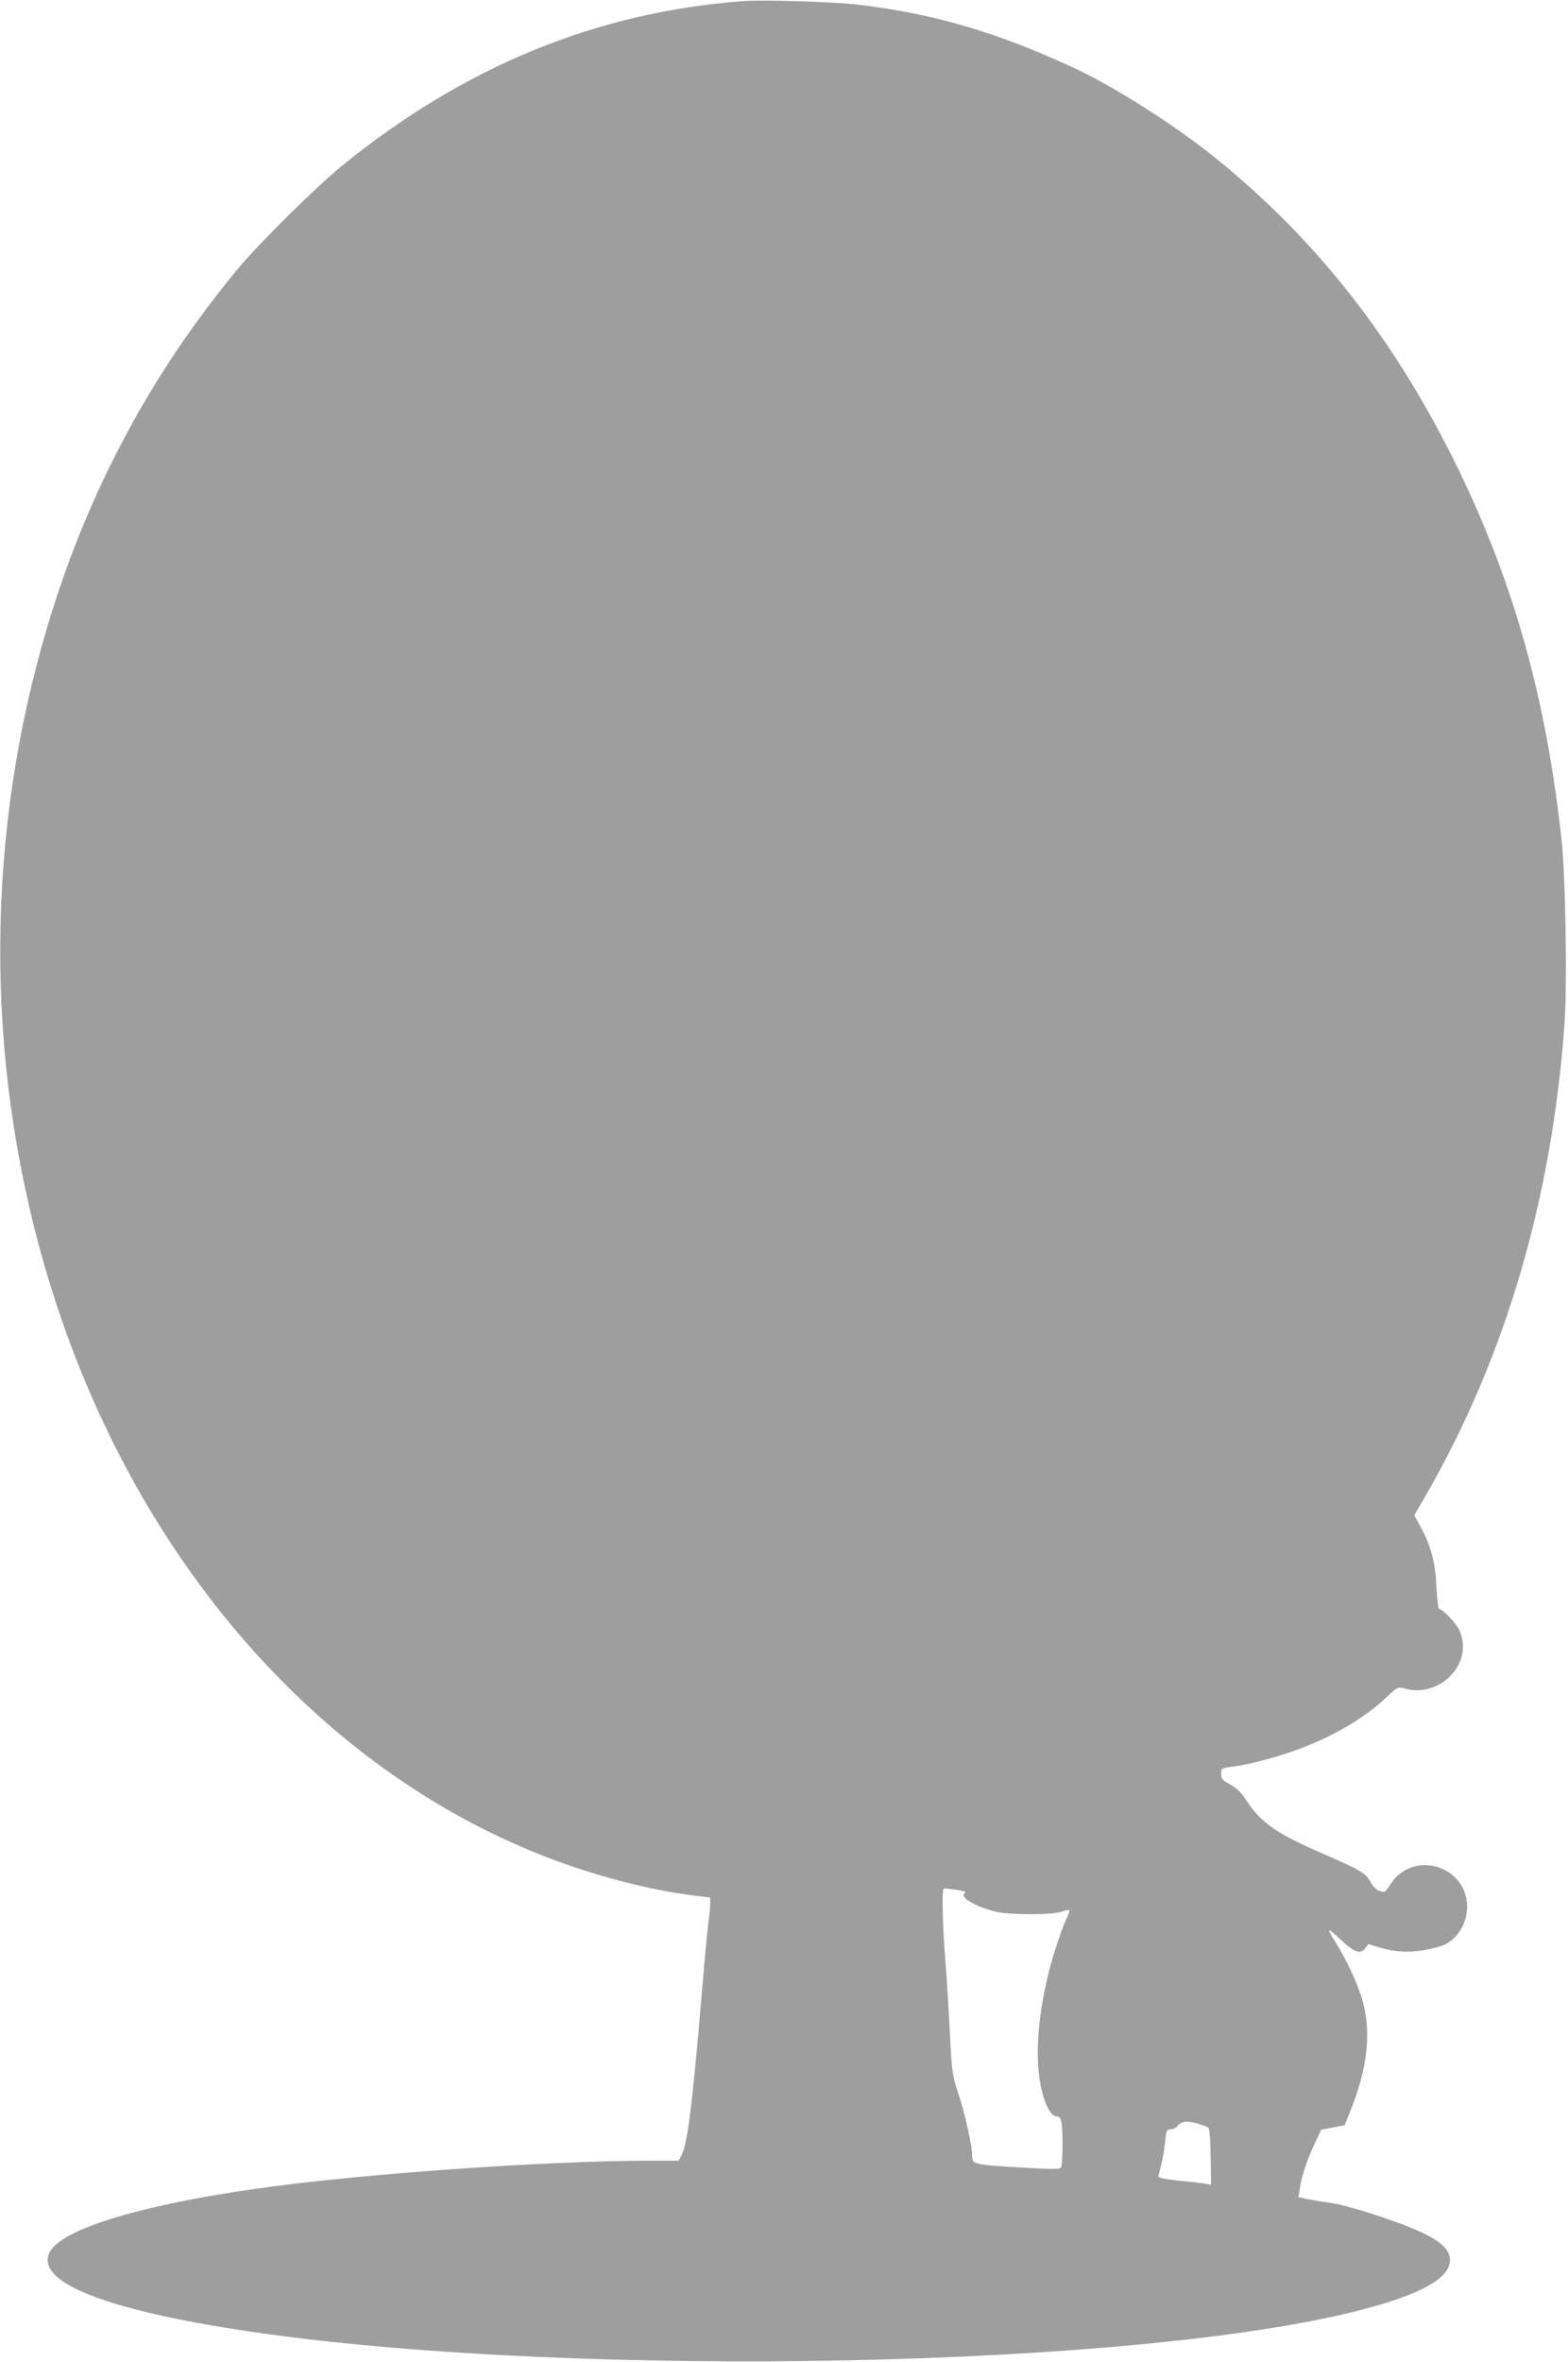 <?xml version="1.0" standalone="no"?>
<!DOCTYPE svg PUBLIC "-//W3C//DTD SVG 20010904//EN"
 "http://www.w3.org/TR/2001/REC-SVG-20010904/DTD/svg10.dtd">
<svg version="1.0" xmlns="http://www.w3.org/2000/svg"
 width="850pt" height="1280pt" viewBox="0 0 850 1280"
 preserveAspectRatio="xMidYMid meet">
<g transform="translate(0,1280) scale(0.1,-0.1)"
fill="#9e9e9e" stroke="none">
<path d="M4030 12794 c-793 -59 -1510 -352 -2173 -890 -144 -117 -448 -418
-566 -559 -473 -570 -815 -1210 -1031 -1930 -338 -1127 -345 -2341 -20 -3470
462 -1608 1555 -2837 2915 -3278 210 -68 419 -116 598 -139 l97 -12 0 -35 c0
-20 -5 -65 -10 -101 -5 -36 -21 -204 -35 -375 -50 -601 -78 -823 -111 -887
l-15 -28 -152 0 c-567 0 -1579 -72 -2132 -151 -617 -87 -1040 -214 -1119 -334
-104 -159 252 -312 1001 -429 1651 -260 4643 -222 5971 74 409 92 612 191 612
300 0 83 -99 144 -386 240 -96 32 -209 64 -252 70 -42 6 -101 15 -130 21 l-53
11 6 41 c11 74 36 150 77 239 l40 86 64 12 63 12 41 103 c82 212 102 395 60
559 -22 88 -87 229 -148 326 -23 35 -39 66 -37 69 3 2 31 -21 64 -52 71 -68
106 -80 132 -46 l17 23 56 -17 c106 -34 210 -32 334 5 83 25 145 116 145 213
0 225 -293 312 -415 124 -29 -45 -32 -47 -59 -37 -19 6 -37 24 -49 48 -24 47
-61 68 -259 154 -254 110 -335 167 -417 292 -28 42 -53 66 -87 84 -41 22 -47
29 -47 56 0 31 1 32 58 39 31 3 100 17 153 31 277 69 519 191 680 341 64 60
67 62 100 53 196 -57 381 137 300 315 -17 38 -91 115 -110 115 -4 0 -11 53
-14 118 -6 133 -28 218 -84 323 l-36 67 67 116 c428 746 678 1599 747 2545 15
210 6 792 -15 991 -83 766 -255 1385 -557 2010 -339 699 -768 1249 -1324 1697
-217 175 -546 384 -761 484 -419 194 -761 295 -1174 344 -123 15 -512 27 -620
19z m1174 -10239 c27 -5 35 -9 26 -15 -33 -20 56 -73 170 -101 71 -17 301 -18
353 0 21 7 41 11 43 8 3 -3 -2 -19 -11 -36 -8 -17 -29 -68 -44 -114 -87 -248
-130 -527 -111 -719 13 -140 57 -248 99 -248 13 0 21 -10 25 -31 9 -45 7 -232
-2 -246 -6 -10 -55 -10 -236 1 -243 15 -246 16 -246 67 0 50 -41 232 -75 333
-32 96 -35 114 -45 316 -6 118 -17 298 -25 400 -15 186 -20 382 -10 392 5 5
16 4 89 -7z m1344 -1284 c9 -5 13 -49 15 -159 l2 -153 -25 5 c-14 3 -78 11
-142 17 -72 7 -118 16 -118 23 0 6 7 35 15 65 8 30 17 85 21 123 6 62 9 68 29
68 12 0 29 7 36 16 23 28 51 32 104 17 28 -8 56 -18 63 -22z"/>
</g>
</svg>

